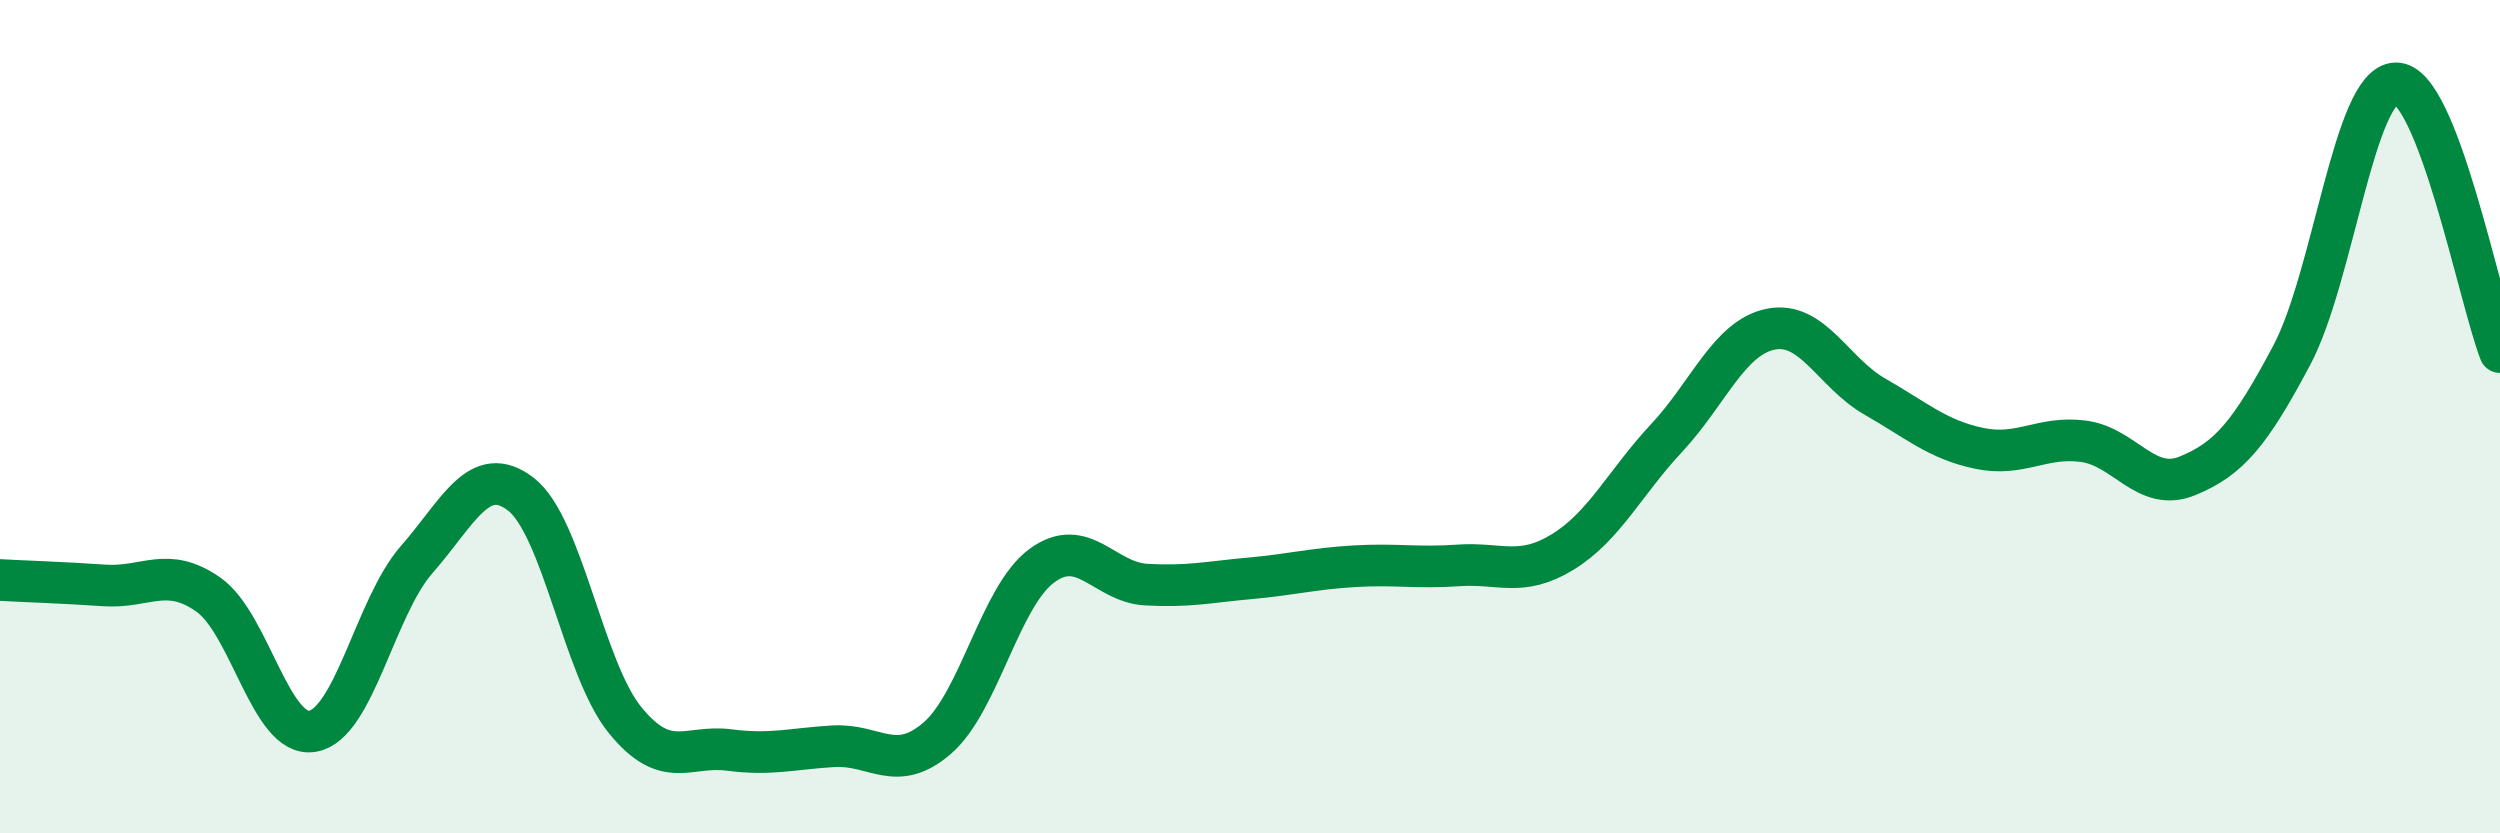 
    <svg width="60" height="20" viewBox="0 0 60 20" xmlns="http://www.w3.org/2000/svg">
      <path
        d="M 0,13.92 C 0.5,13.95 1.5,13.98 2.5,14.05 C 3.5,14.12 4,13.57 5,14.27 C 6,14.97 6.5,17.72 7.5,17.55 C 8.5,17.38 9,14.57 10,13.43 C 11,12.29 11.5,11.09 12.5,11.86 C 13.5,12.63 14,16.05 15,17.28 C 16,18.51 16.5,17.87 17.5,18 C 18.5,18.13 19,17.97 20,17.91 C 21,17.85 21.5,18.58 22.5,17.71 C 23.5,16.84 24,14.32 25,13.58 C 26,12.84 26.5,13.97 27.5,14.03 C 28.5,14.09 29,13.97 30,13.88 C 31,13.79 31.5,13.65 32.5,13.59 C 33.5,13.53 34,13.64 35,13.57 C 36,13.5 36.5,13.86 37.5,13.25 C 38.5,12.64 39,11.58 40,10.51 C 41,9.44 41.5,8.1 42.5,7.9 C 43.5,7.7 44,8.95 45,9.52 C 46,10.09 46.5,10.55 47.5,10.76 C 48.5,10.97 49,10.46 50,10.59 C 51,10.72 51.5,11.83 52.5,11.42 C 53.5,11.01 54,10.41 55,8.53 C 56,6.65 56.5,2.02 57.5,2 C 58.5,1.98 59.5,7.16 60,8.45L60 20L0 20Z"
        fill="#008740"
        opacity="0.1"
        stroke-linecap="round"
        stroke-linejoin="round"
      />
      <path
        d="M 0,13.92 C 0.5,13.95 1.5,13.98 2.5,14.05 C 3.5,14.12 4,13.57 5,14.27 C 6,14.97 6.5,17.72 7.5,17.55 C 8.5,17.38 9,14.57 10,13.43 C 11,12.29 11.5,11.09 12.5,11.86 C 13.5,12.63 14,16.05 15,17.28 C 16,18.51 16.5,17.87 17.5,18 C 18.5,18.13 19,17.97 20,17.91 C 21,17.85 21.5,18.58 22.5,17.71 C 23.5,16.84 24,14.32 25,13.58 C 26,12.84 26.5,13.97 27.5,14.03 C 28.5,14.09 29,13.97 30,13.88 C 31,13.79 31.5,13.65 32.5,13.59 C 33.5,13.53 34,13.64 35,13.57 C 36,13.5 36.5,13.86 37.5,13.25 C 38.5,12.64 39,11.58 40,10.51 C 41,9.44 41.5,8.1 42.5,7.9 C 43.5,7.7 44,8.95 45,9.52 C 46,10.09 46.5,10.55 47.5,10.76 C 48.5,10.97 49,10.46 50,10.59 C 51,10.72 51.5,11.83 52.5,11.42 C 53.5,11.01 54,10.41 55,8.53 C 56,6.65 56.5,2.02 57.5,2 C 58.5,1.98 59.5,7.16 60,8.45"
        stroke="#008740"
        stroke-width="1"
        fill="none"
        stroke-linecap="round"
        stroke-linejoin="round"
      />
    </svg>
  